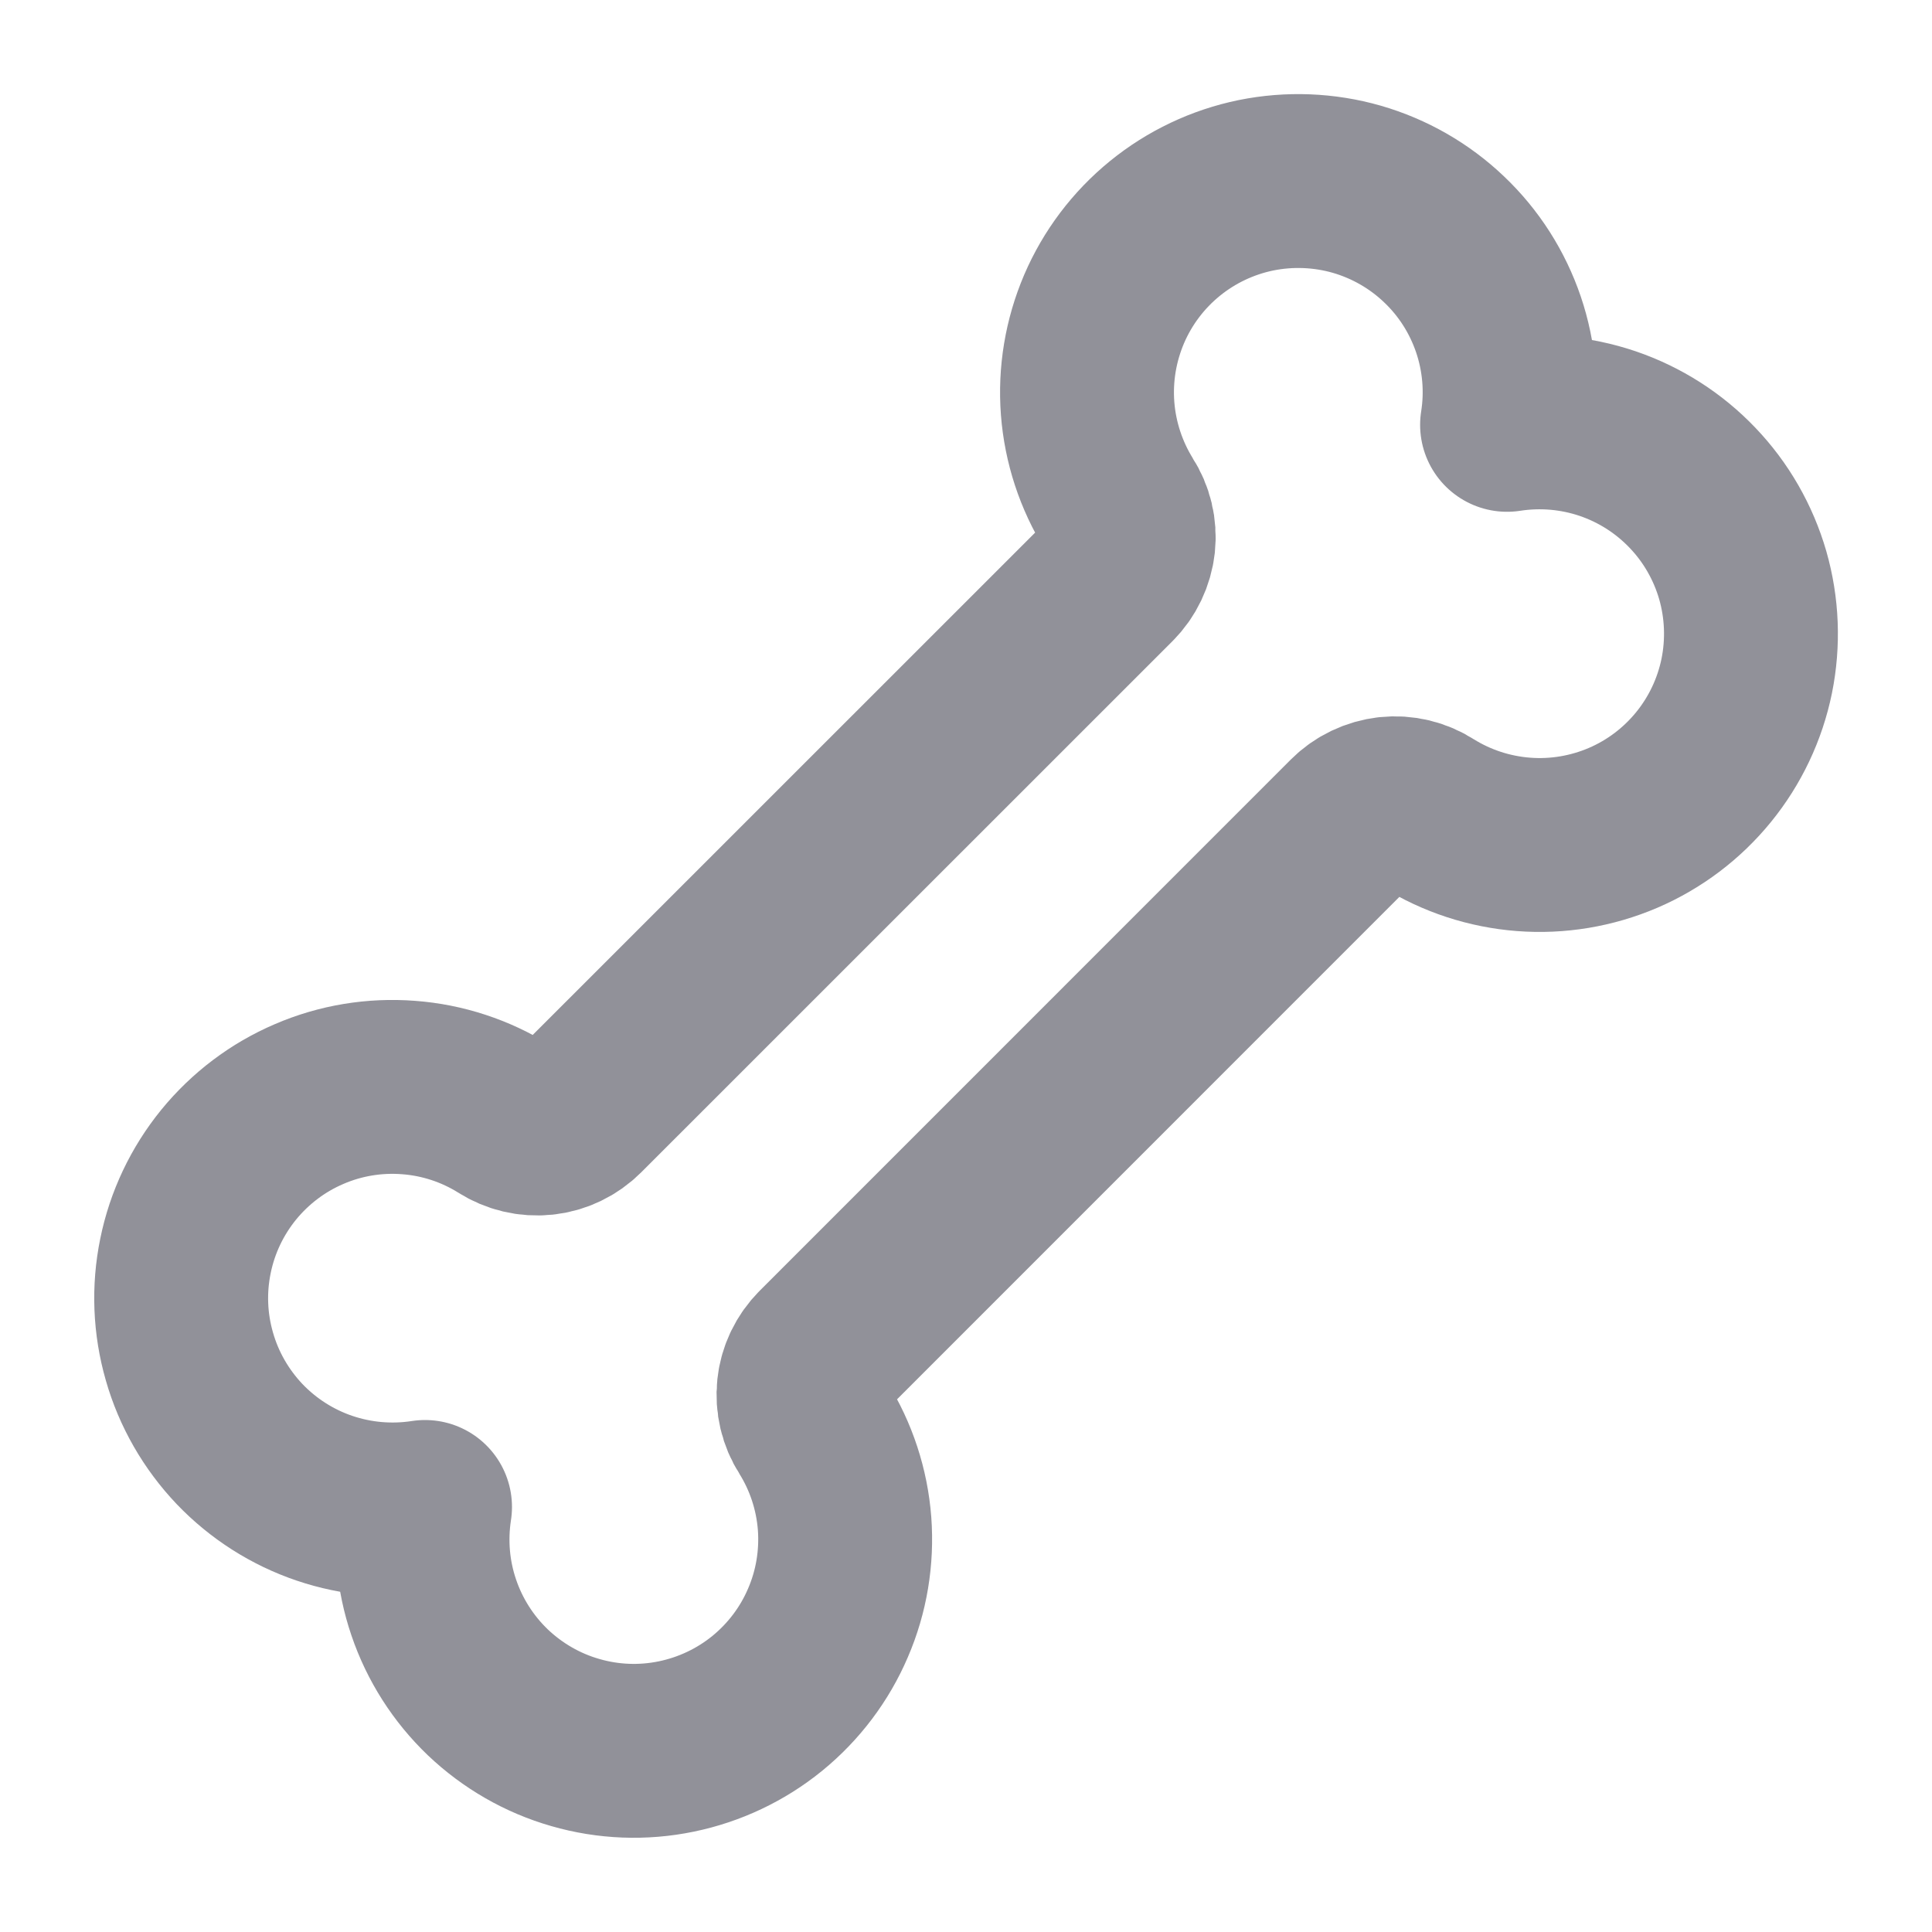 <svg width="20" height="20" viewBox="0 0 20 20" fill="none" xmlns="http://www.w3.org/2000/svg">
<g clip-path="url(#clip0_32376_759)">
<path d="M4.4 15.6C4.051 15.654 3.694 15.623 3.36 15.51C3.026 15.397 2.724 15.204 2.48 14.949C2.237 14.693 2.058 14.383 1.961 14.043C1.863 13.704 1.849 13.346 1.92 13.001C1.99 12.655 2.144 12.331 2.367 12.057C2.59 11.784 2.875 11.568 3.2 11.429C3.524 11.289 3.877 11.231 4.229 11.258C4.581 11.284 4.922 11.396 5.221 11.583C5.341 11.66 5.484 11.694 5.626 11.679C5.769 11.664 5.901 11.6 6.002 11.499L11.501 6.001C11.602 5.9 11.665 5.767 11.681 5.625C11.696 5.483 11.662 5.34 11.584 5.22C11.398 4.92 11.286 4.58 11.259 4.228C11.232 3.876 11.291 3.523 11.43 3.198C11.569 2.874 11.785 2.588 12.059 2.365C12.333 2.142 12.656 1.989 13.002 1.918C13.348 1.848 13.706 1.862 14.045 1.959C14.384 2.057 14.695 2.235 14.95 2.479C15.206 2.722 15.398 3.024 15.512 3.359C15.625 3.693 15.656 4.05 15.601 4.398C15.95 4.344 16.307 4.375 16.641 4.488C16.976 4.602 17.277 4.794 17.521 5.05C17.765 5.305 17.943 5.616 18.041 5.955C18.138 6.294 18.152 6.652 18.082 6.998C18.011 7.344 17.858 7.667 17.635 7.941C17.412 8.215 17.126 8.431 16.802 8.57C16.477 8.709 16.124 8.768 15.772 8.741C15.42 8.714 15.08 8.603 14.78 8.416C14.66 8.338 14.517 8.304 14.375 8.319C14.233 8.335 14.1 8.398 13.999 8.499L8.501 13.998C8.4 14.099 8.336 14.231 8.321 14.373C8.306 14.516 8.34 14.659 8.417 14.779C8.604 15.078 8.716 15.419 8.743 15.771C8.769 16.123 8.711 16.476 8.571 16.8C8.432 17.125 8.216 17.41 7.943 17.633C7.669 17.856 7.345 18.009 6.999 18.08C6.654 18.151 6.296 18.137 5.957 18.039C5.617 17.942 5.307 17.763 5.051 17.52C4.796 17.276 4.603 16.974 4.49 16.64C4.376 16.306 4.346 15.949 4.4 15.6Z" stroke="#919199" stroke-width="1.8" stroke-linecap="round" stroke-linejoin="round"/>
</g>
<defs>
<clipPath id="clip0_32376_759">
<rect width="20" height="20" fill="white"/>
</clipPath>
</defs>
</svg>
